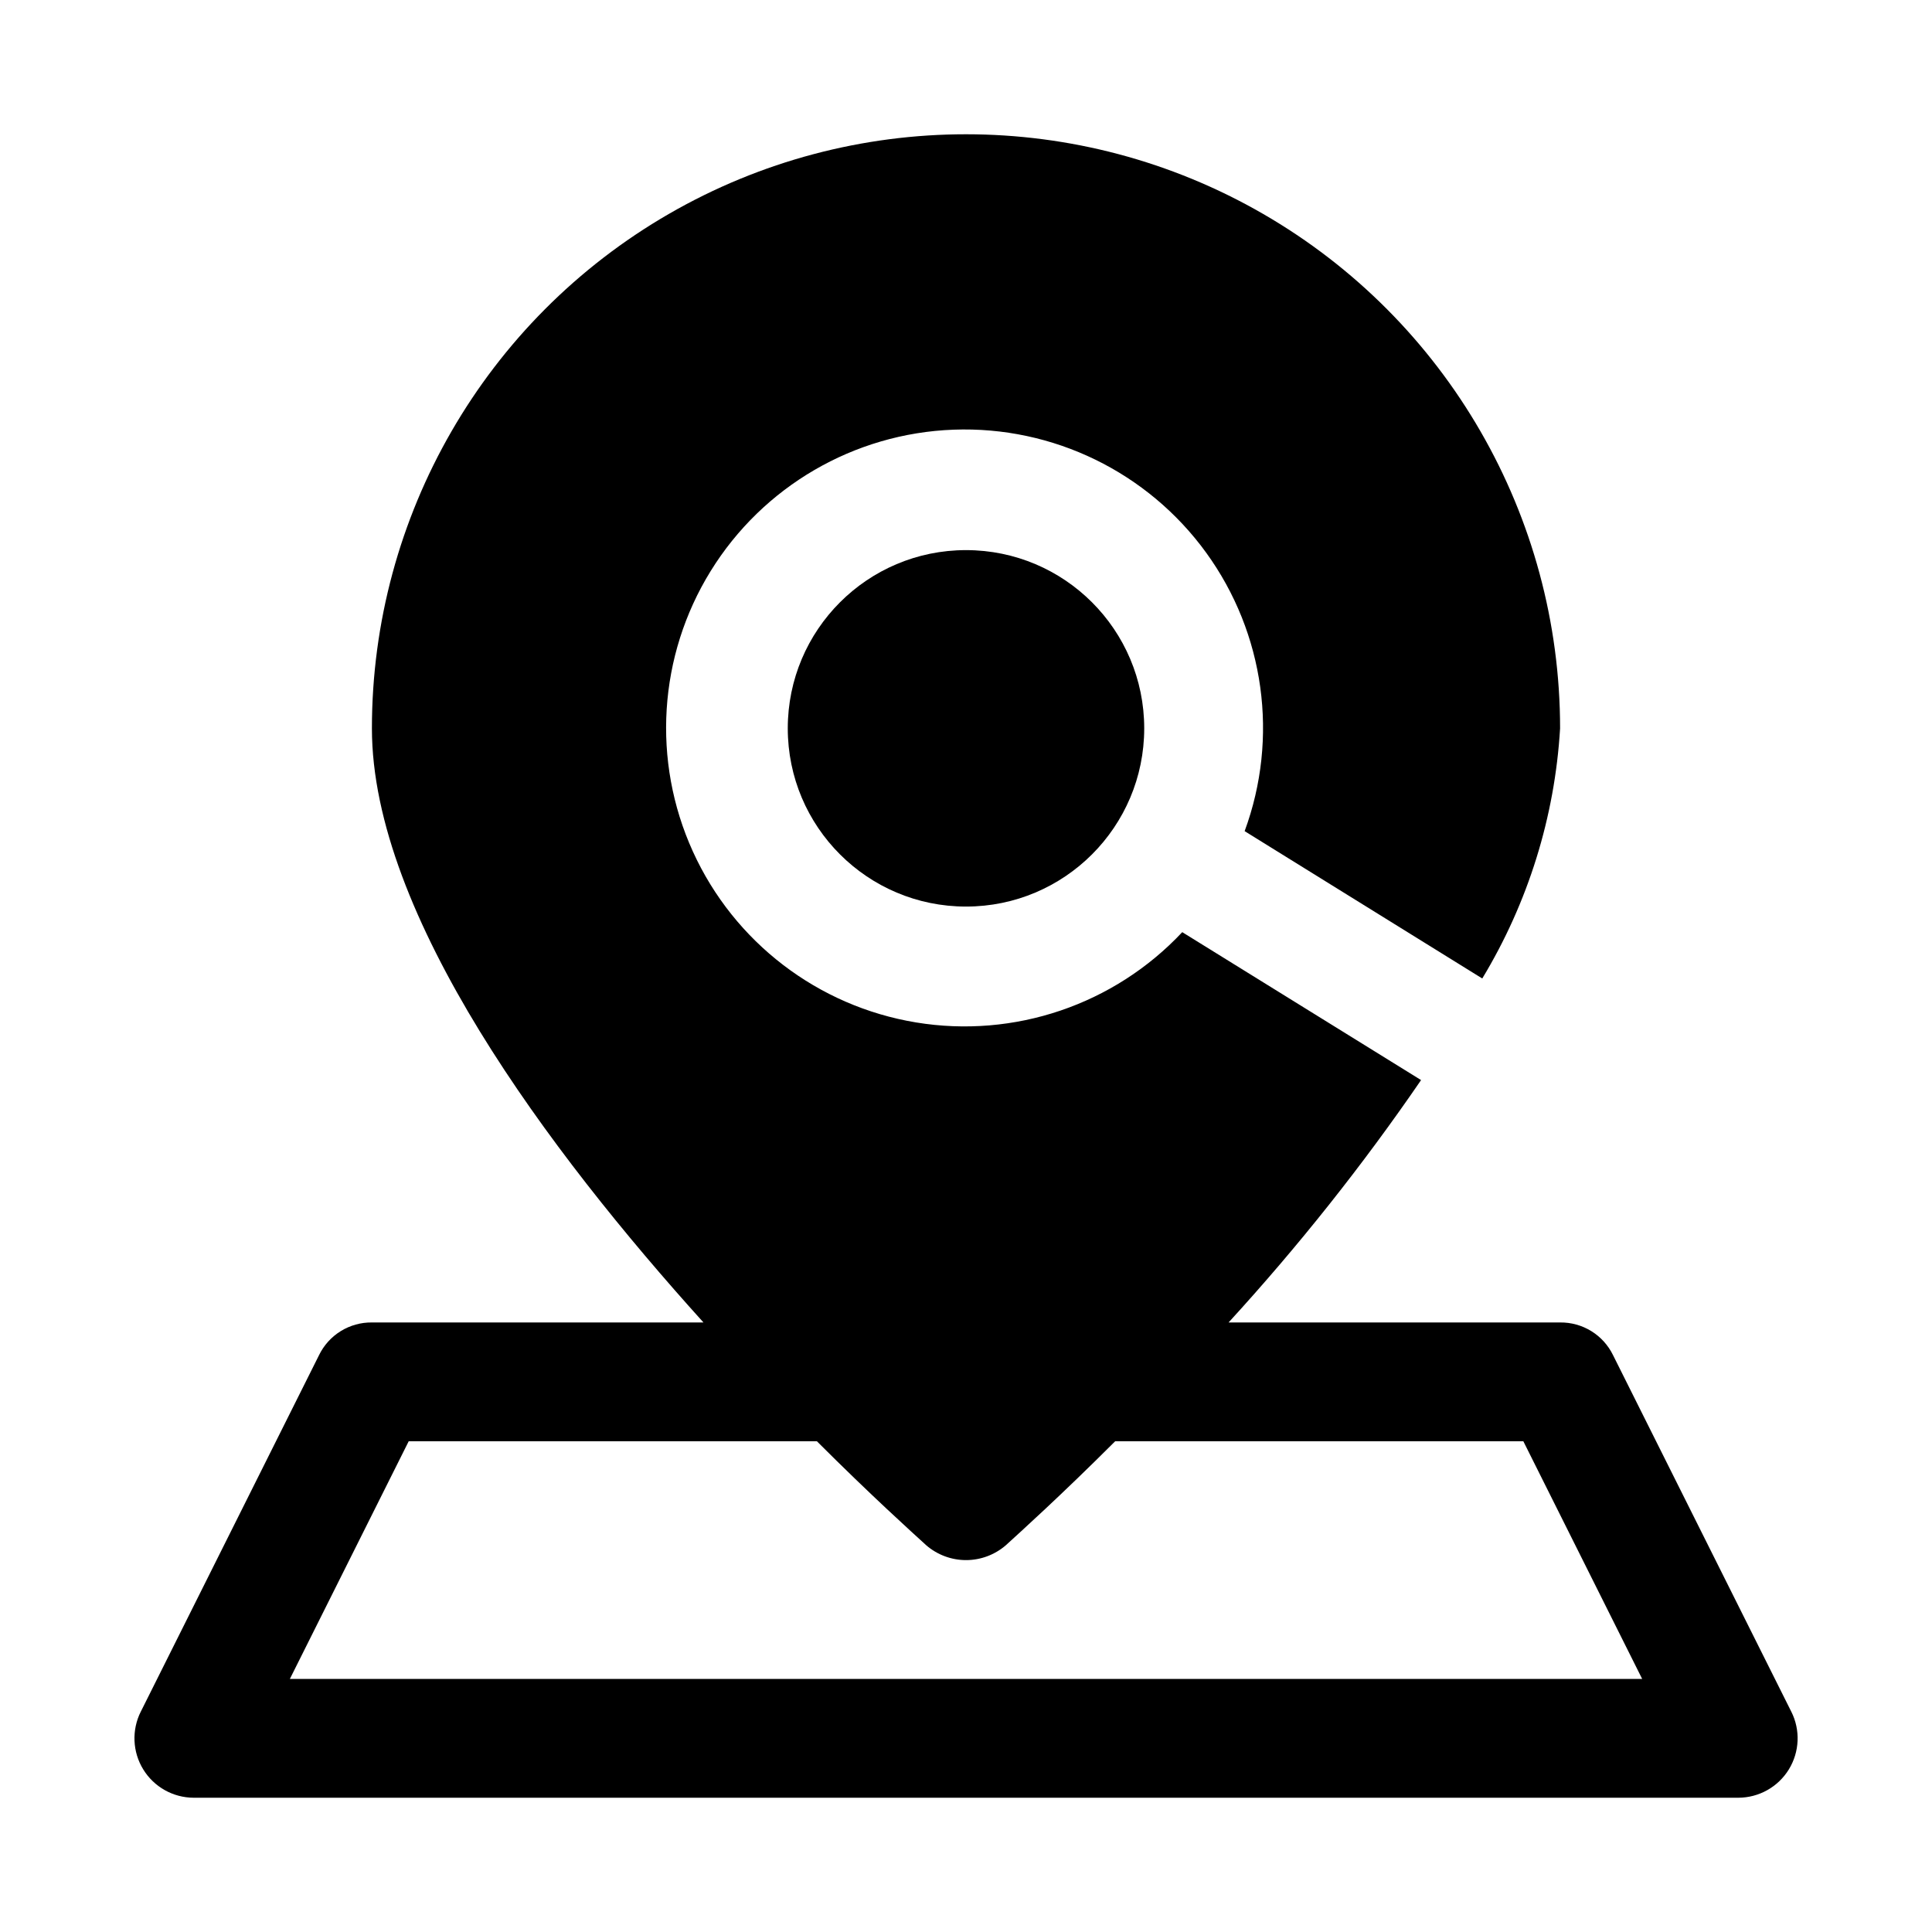 <?xml version="1.0" encoding="UTF-8"?>
<!-- Uploaded to: ICON Repo, www.svgrepo.com, Generator: ICON Repo Mixer Tools -->
<svg fill="#000000" width="800px" height="800px" version="1.1" viewBox="144 144 512 512" xmlns="http://www.w3.org/2000/svg">
 <g>
  <path d="m618.7 597.59-47.23-94.465c-1.277-2.625-3.273-4.832-5.758-6.367-2.484-1.531-5.352-2.328-8.273-2.293h-87.852c18.484-20.191 35.531-41.656 51.012-64.234l-63.293-39.203h0.004c-18.051 19.242-44.504 28.215-70.535 23.93s-48.215-21.266-59.145-45.277c-10.93-24.012-9.168-51.891 4.695-74.336 13.863-22.445 38.004-36.5 64.367-37.477 26.363-0.977 51.477 11.254 66.965 32.613 15.484 21.355 19.305 49.027 10.184 73.781l62.977 39.047h-0.004c12.152-20.094 19.23-42.844 20.625-66.281 0-56.25-30.008-108.22-78.719-136.35s-108.73-28.125-157.44 0c-48.711 28.125-78.719 80.098-78.719 136.35 0 49.438 46.918 112.1 87.867 157.44l-87.867-0.004c-2.918-0.031-5.781 0.766-8.262 2.297-2.484 1.535-4.477 3.742-5.75 6.363l-47.23 94.465h-0.004c-2.453 4.875-2.211 10.672 0.645 15.32 2.852 4.652 7.91 7.492 13.367 7.508h409.35c5.457-0.012 10.523-2.848 13.383-7.5 2.856-4.652 3.102-10.453 0.645-15.328zm-397.88-8.66 31.488-62.977h108.18c14.328 14.328 25.348 24.246 28.969 27.551v0.004c2.93 2.535 6.676 3.934 10.551 3.934s7.617-1.398 10.547-3.934c3.621-3.305 14.641-13.227 28.969-27.551h108.18l31.488 62.977z"/>
  <path d="m447.23 337.02c0 26.086-21.145 47.23-47.23 47.23s-47.234-21.145-47.234-47.23c0-26.086 21.148-47.234 47.234-47.234s47.23 21.148 47.23 47.234"/>
 </g>
</svg>